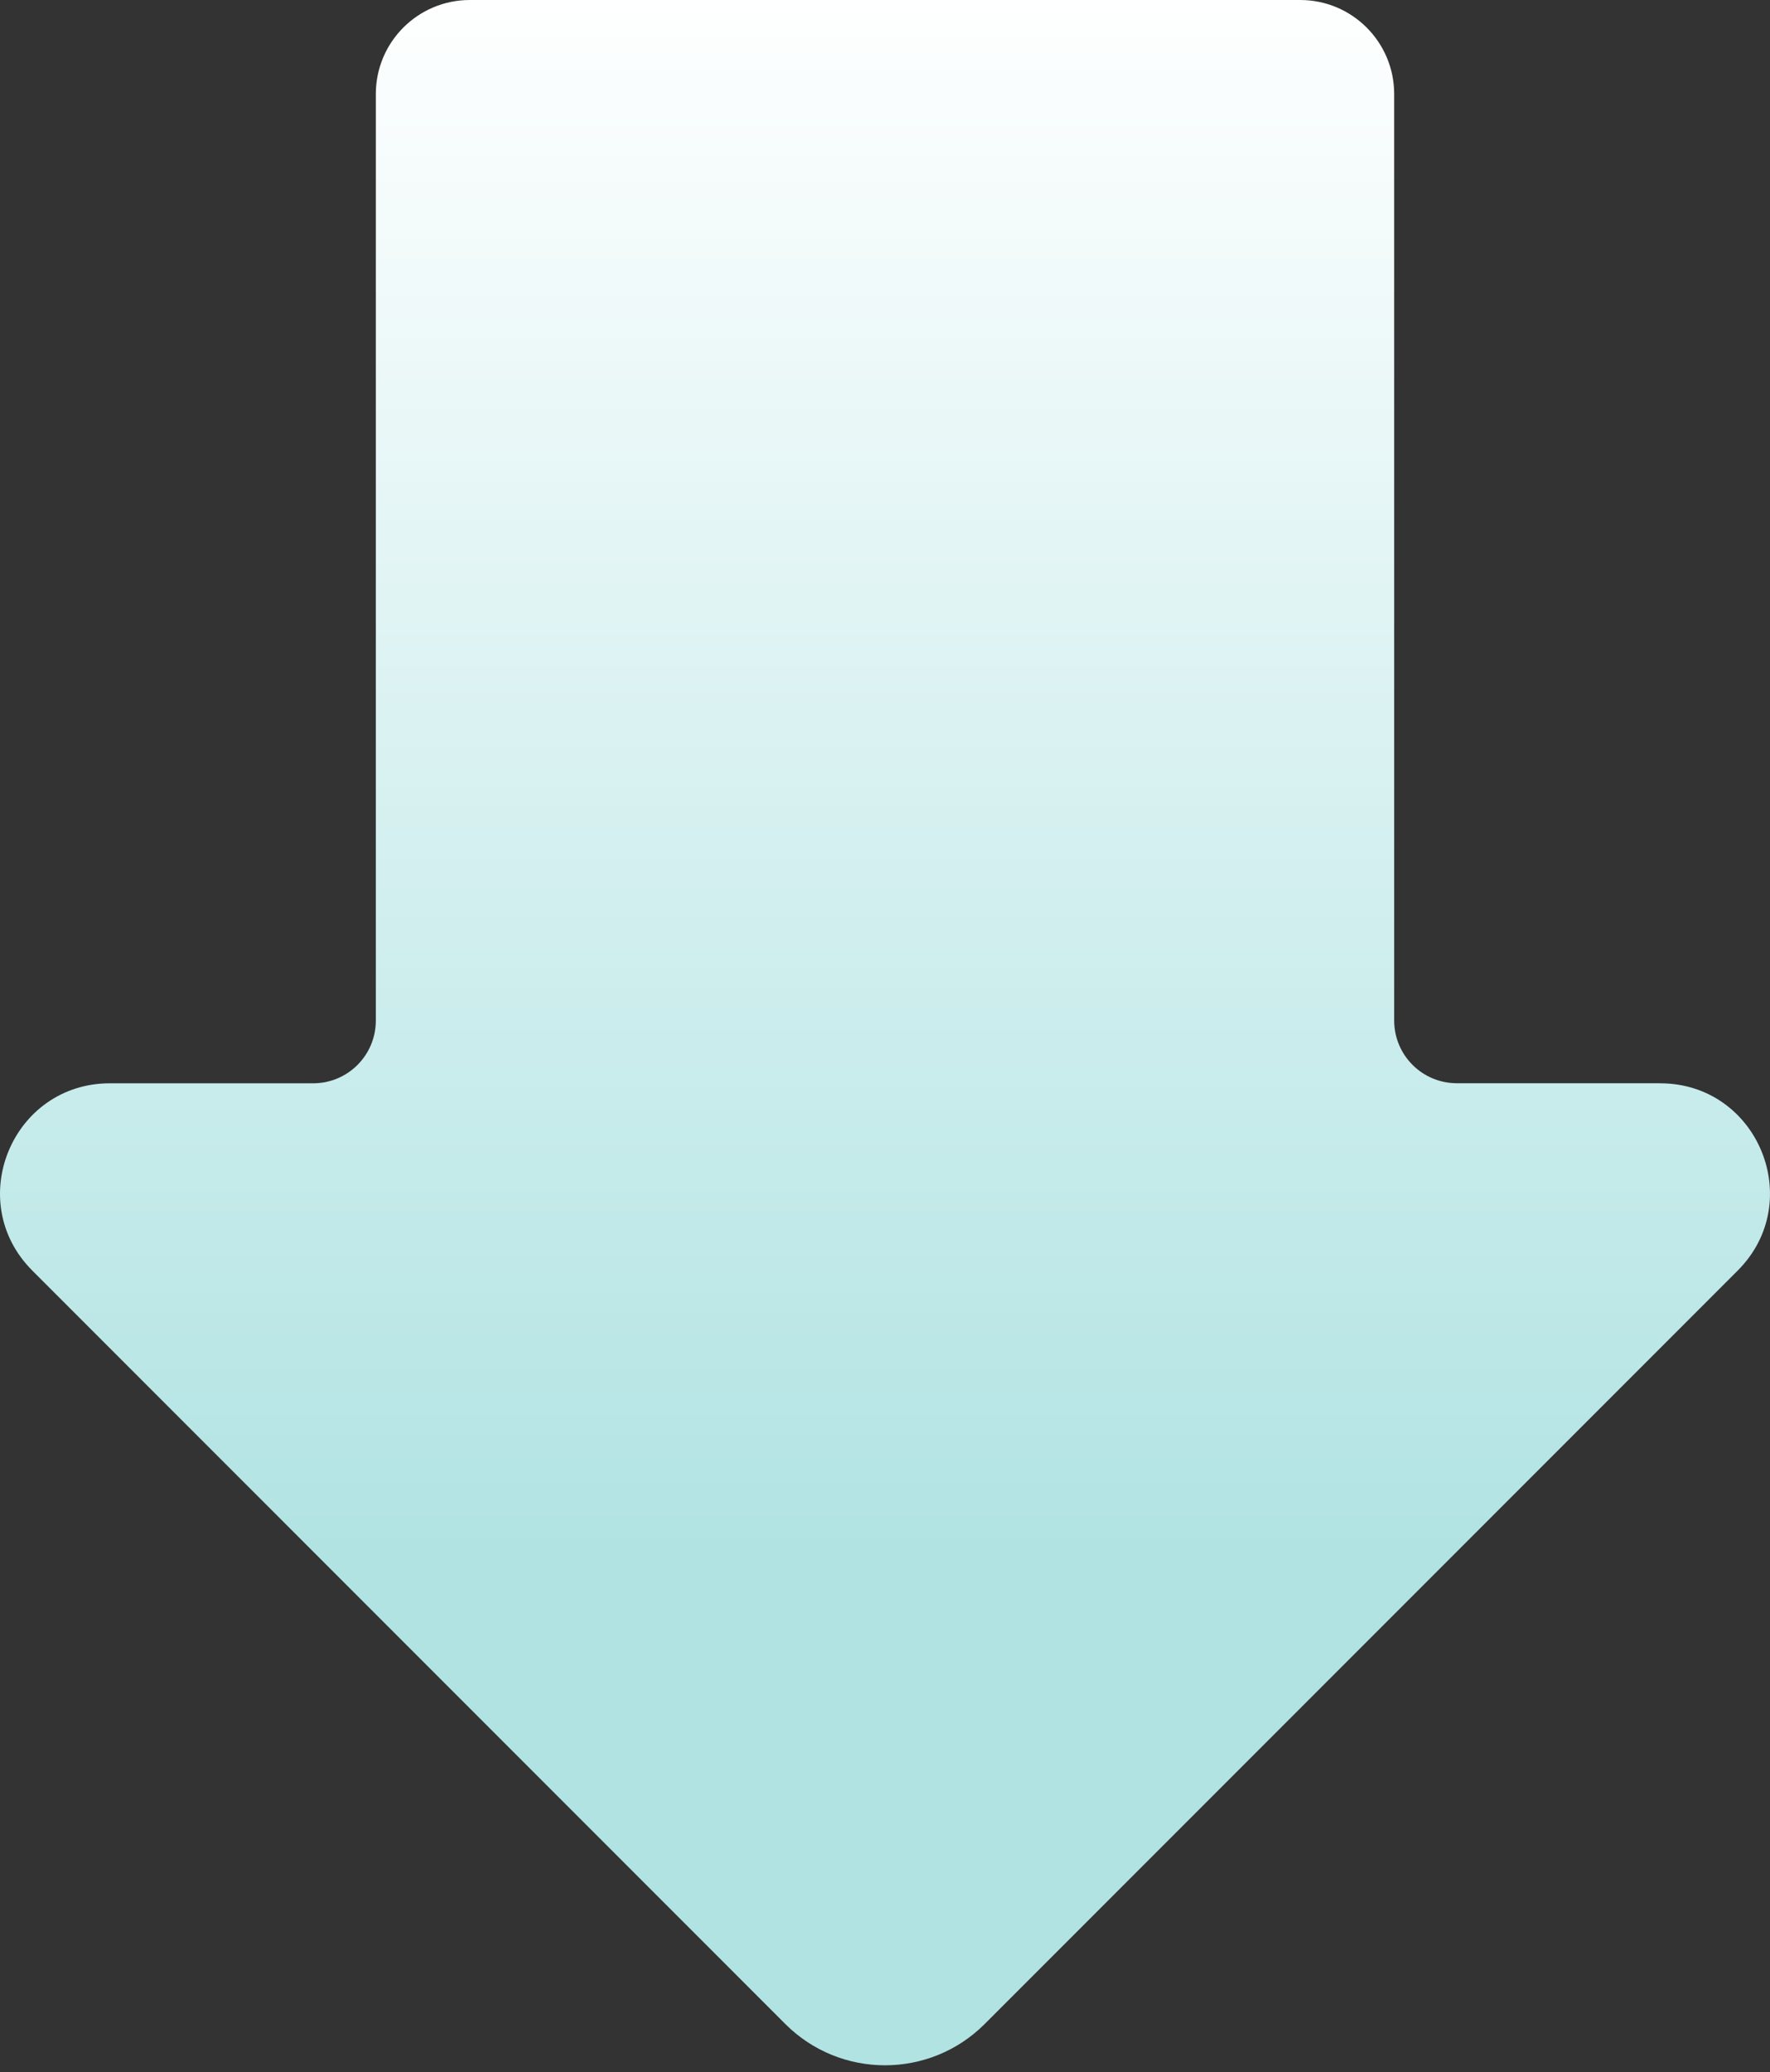 <svg xmlns="http://www.w3.org/2000/svg" viewBox="0 0 100 117"><rect x="0" y="0" width="100" height="117" fill="#333333" stroke="none"/><defs><linearGradient id="a" x1="50%" x2="50%" y1="0%" y2="99.995%"><stop offset="0%" stop-color="#FFF"/><stop offset="75%" stop-color="#B1E3E3"/></linearGradient></defs><path fill="url(#a)" d="M93.792,61.167 L82.307,61.167 C80.351,61.167 78.767,59.582 78.767,57.626 L78.767,5.311 C78.767,2.377 76.39,0 73.456,0 L26.544,0 C23.61,0 21.233,2.377 21.233,5.311 L21.233,57.631 C21.233,59.587 19.649,61.171 17.693,61.171 L6.208,61.171 C0.69,61.171 -2.076,67.845 1.827,71.748 L44.366,114.288 C47.477,117.399 52.523,117.399 55.634,114.288 L98.173,71.748 C102.076,67.845 99.31,61.171 93.792,61.171 L93.792,61.167 Z"/></svg>